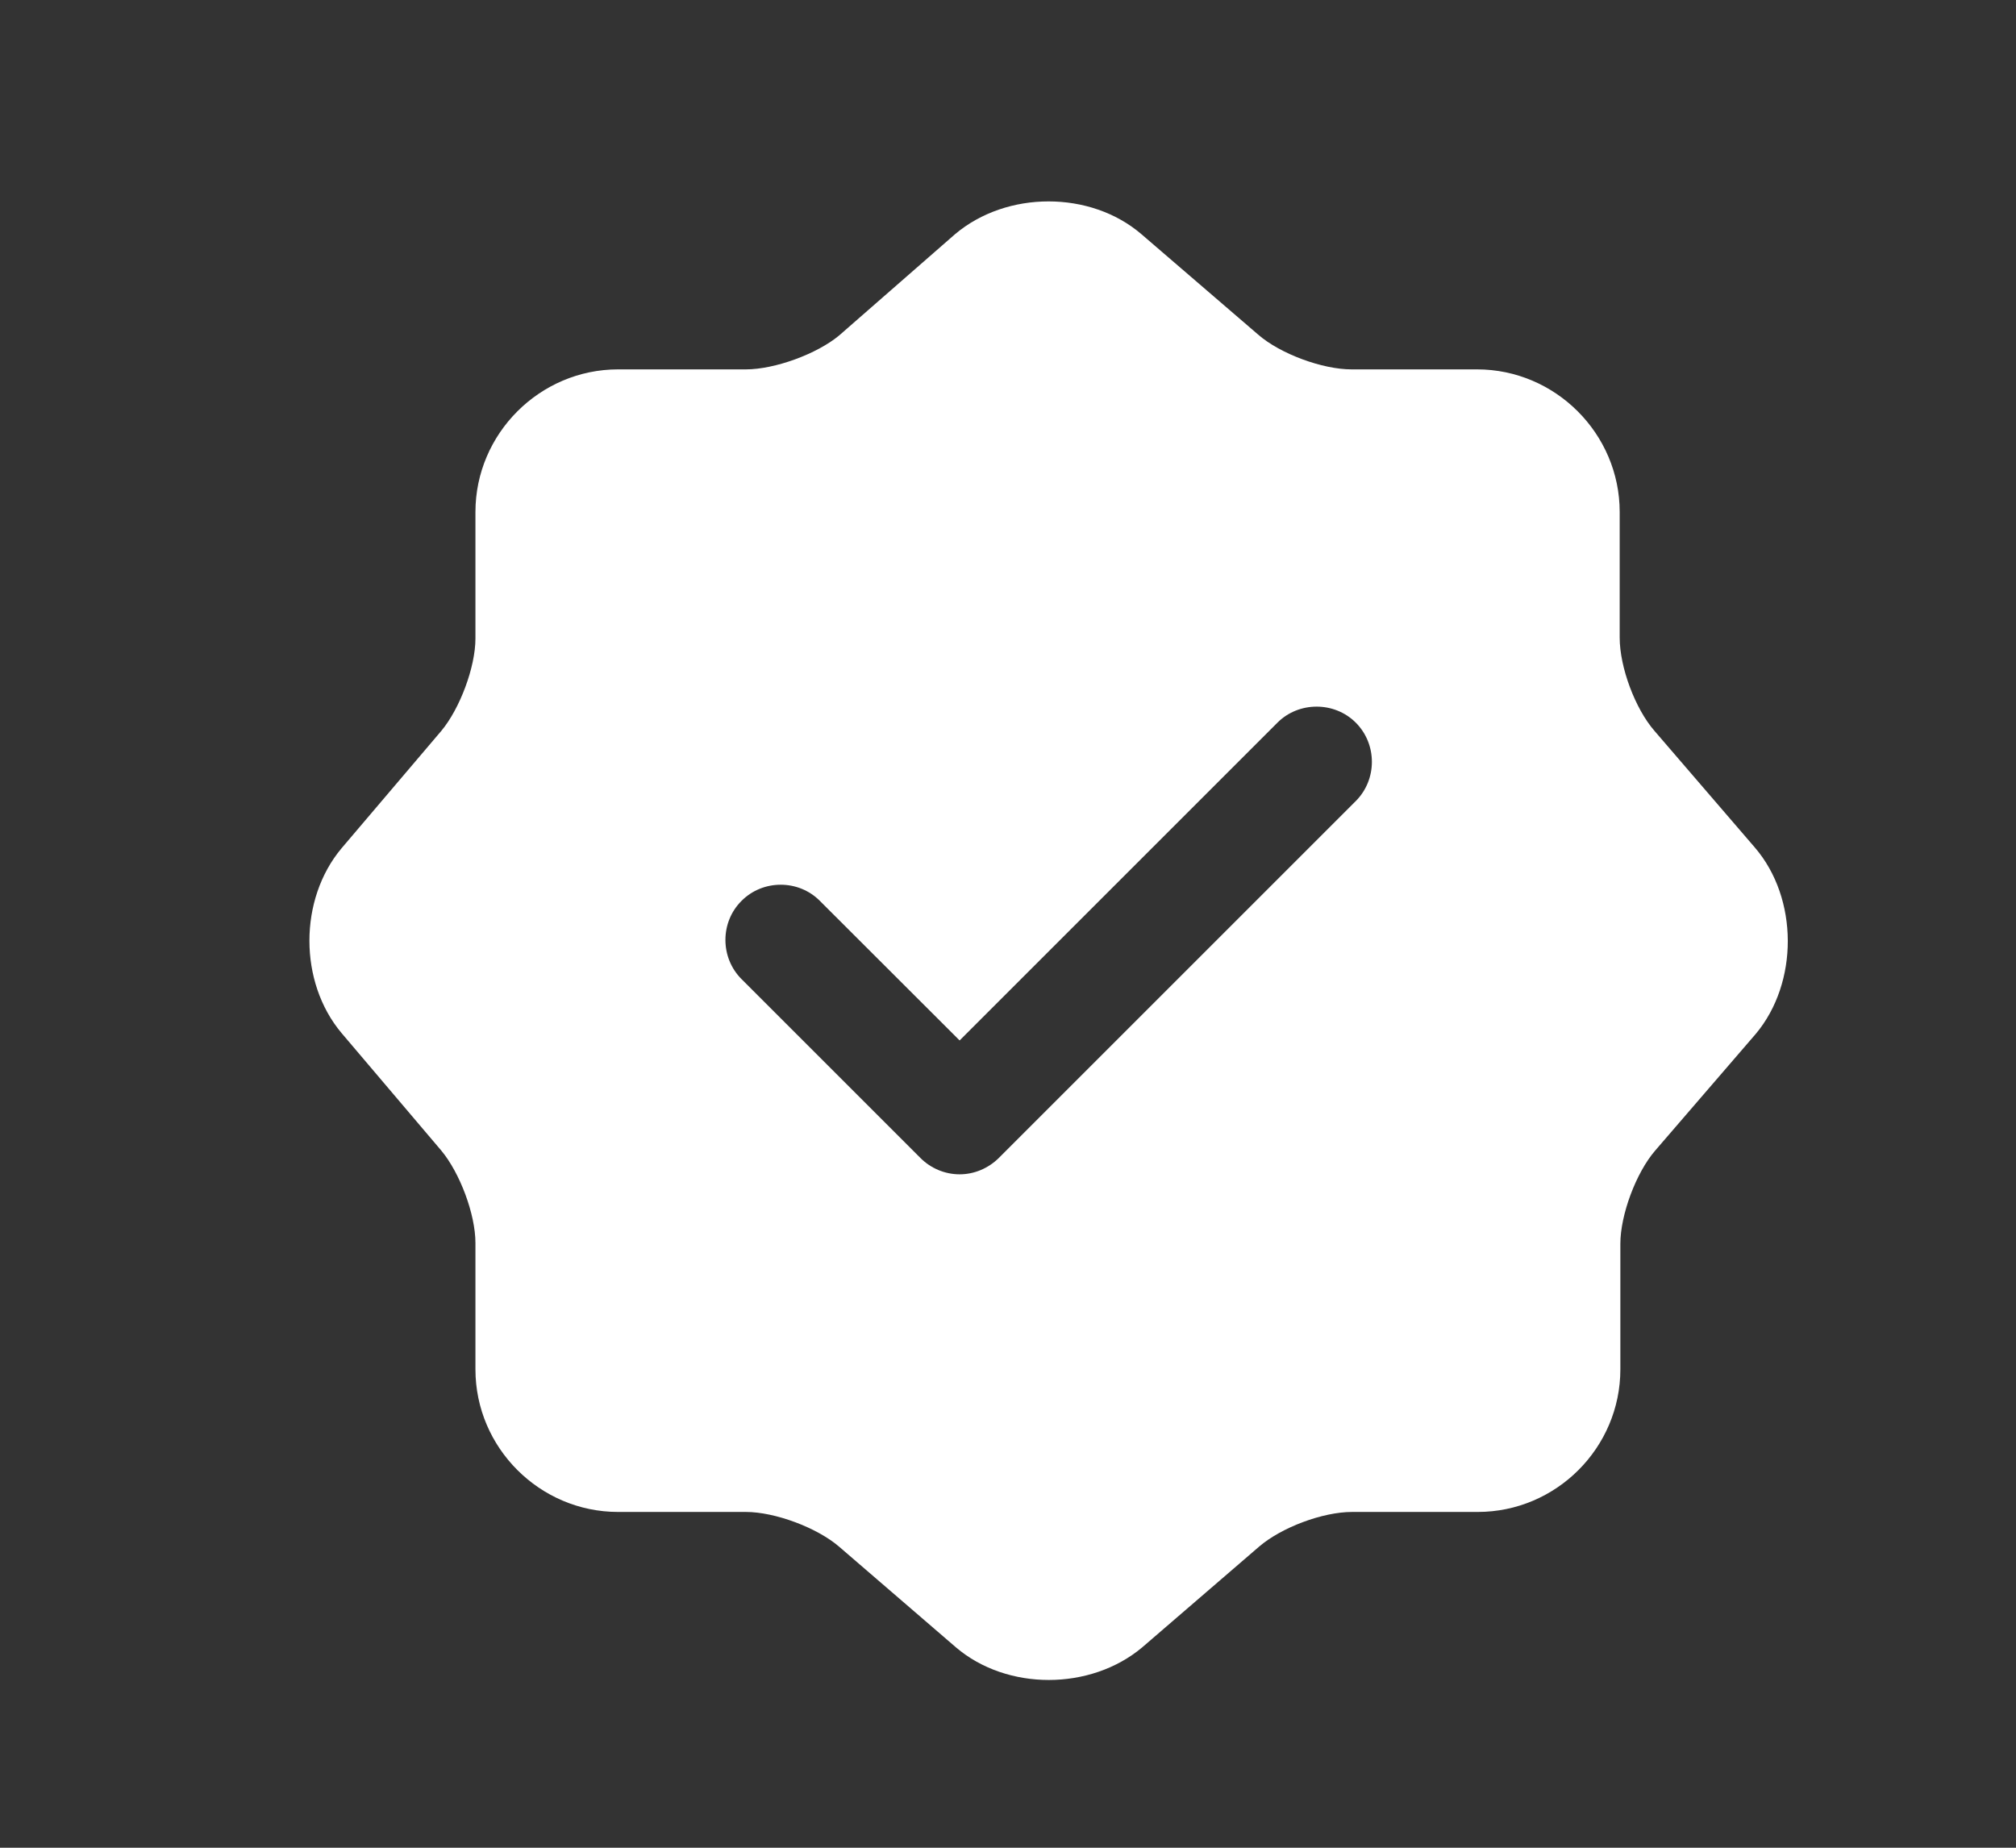 <svg width="12" height="11" viewBox="0 0 12 11" fill="none" xmlns="http://www.w3.org/2000/svg">
<rect x="0" y="0" width="12" height="11" fill="#333333" stroke="none"/>
<path d="M10.446 5.046L9.848 4.351C9.733 4.219 9.641 3.972 9.641 3.796V3.048C9.641 2.582 9.258 2.199 8.792 2.199H8.044C7.872 2.199 7.621 2.107 7.489 1.992L6.794 1.394C6.491 1.134 5.993 1.134 5.685 1.394L4.995 1.997C4.863 2.107 4.612 2.199 4.44 2.199H3.679C3.213 2.199 2.83 2.582 2.83 3.048V3.801C2.83 3.972 2.737 4.219 2.627 4.351L2.033 5.05C1.778 5.354 1.778 5.847 2.033 6.15L2.627 6.85C2.737 6.982 2.83 7.228 2.83 7.4V8.152C2.83 8.619 3.213 9.001 3.679 9.001H4.44C4.612 9.001 4.863 9.094 4.995 9.208L5.69 9.807C5.993 10.066 6.491 10.066 6.799 9.807L7.494 9.208C7.626 9.094 7.872 9.001 8.048 9.001H8.796C9.263 9.001 9.645 8.619 9.645 8.152V7.404C9.645 7.233 9.738 6.982 9.852 6.85L10.451 6.155C10.706 5.851 10.706 5.349 10.446 5.046ZM8.07 4.769L5.945 6.894C5.883 6.955 5.8 6.991 5.712 6.991C5.624 6.991 5.54 6.955 5.479 6.894L4.414 5.829C4.286 5.701 4.286 5.49 4.414 5.363C4.541 5.235 4.753 5.235 4.88 5.363L5.712 6.194L7.604 4.302C7.731 4.175 7.943 4.175 8.07 4.302C8.198 4.43 8.198 4.641 8.07 4.769Z" fill="white"/>
</svg>
